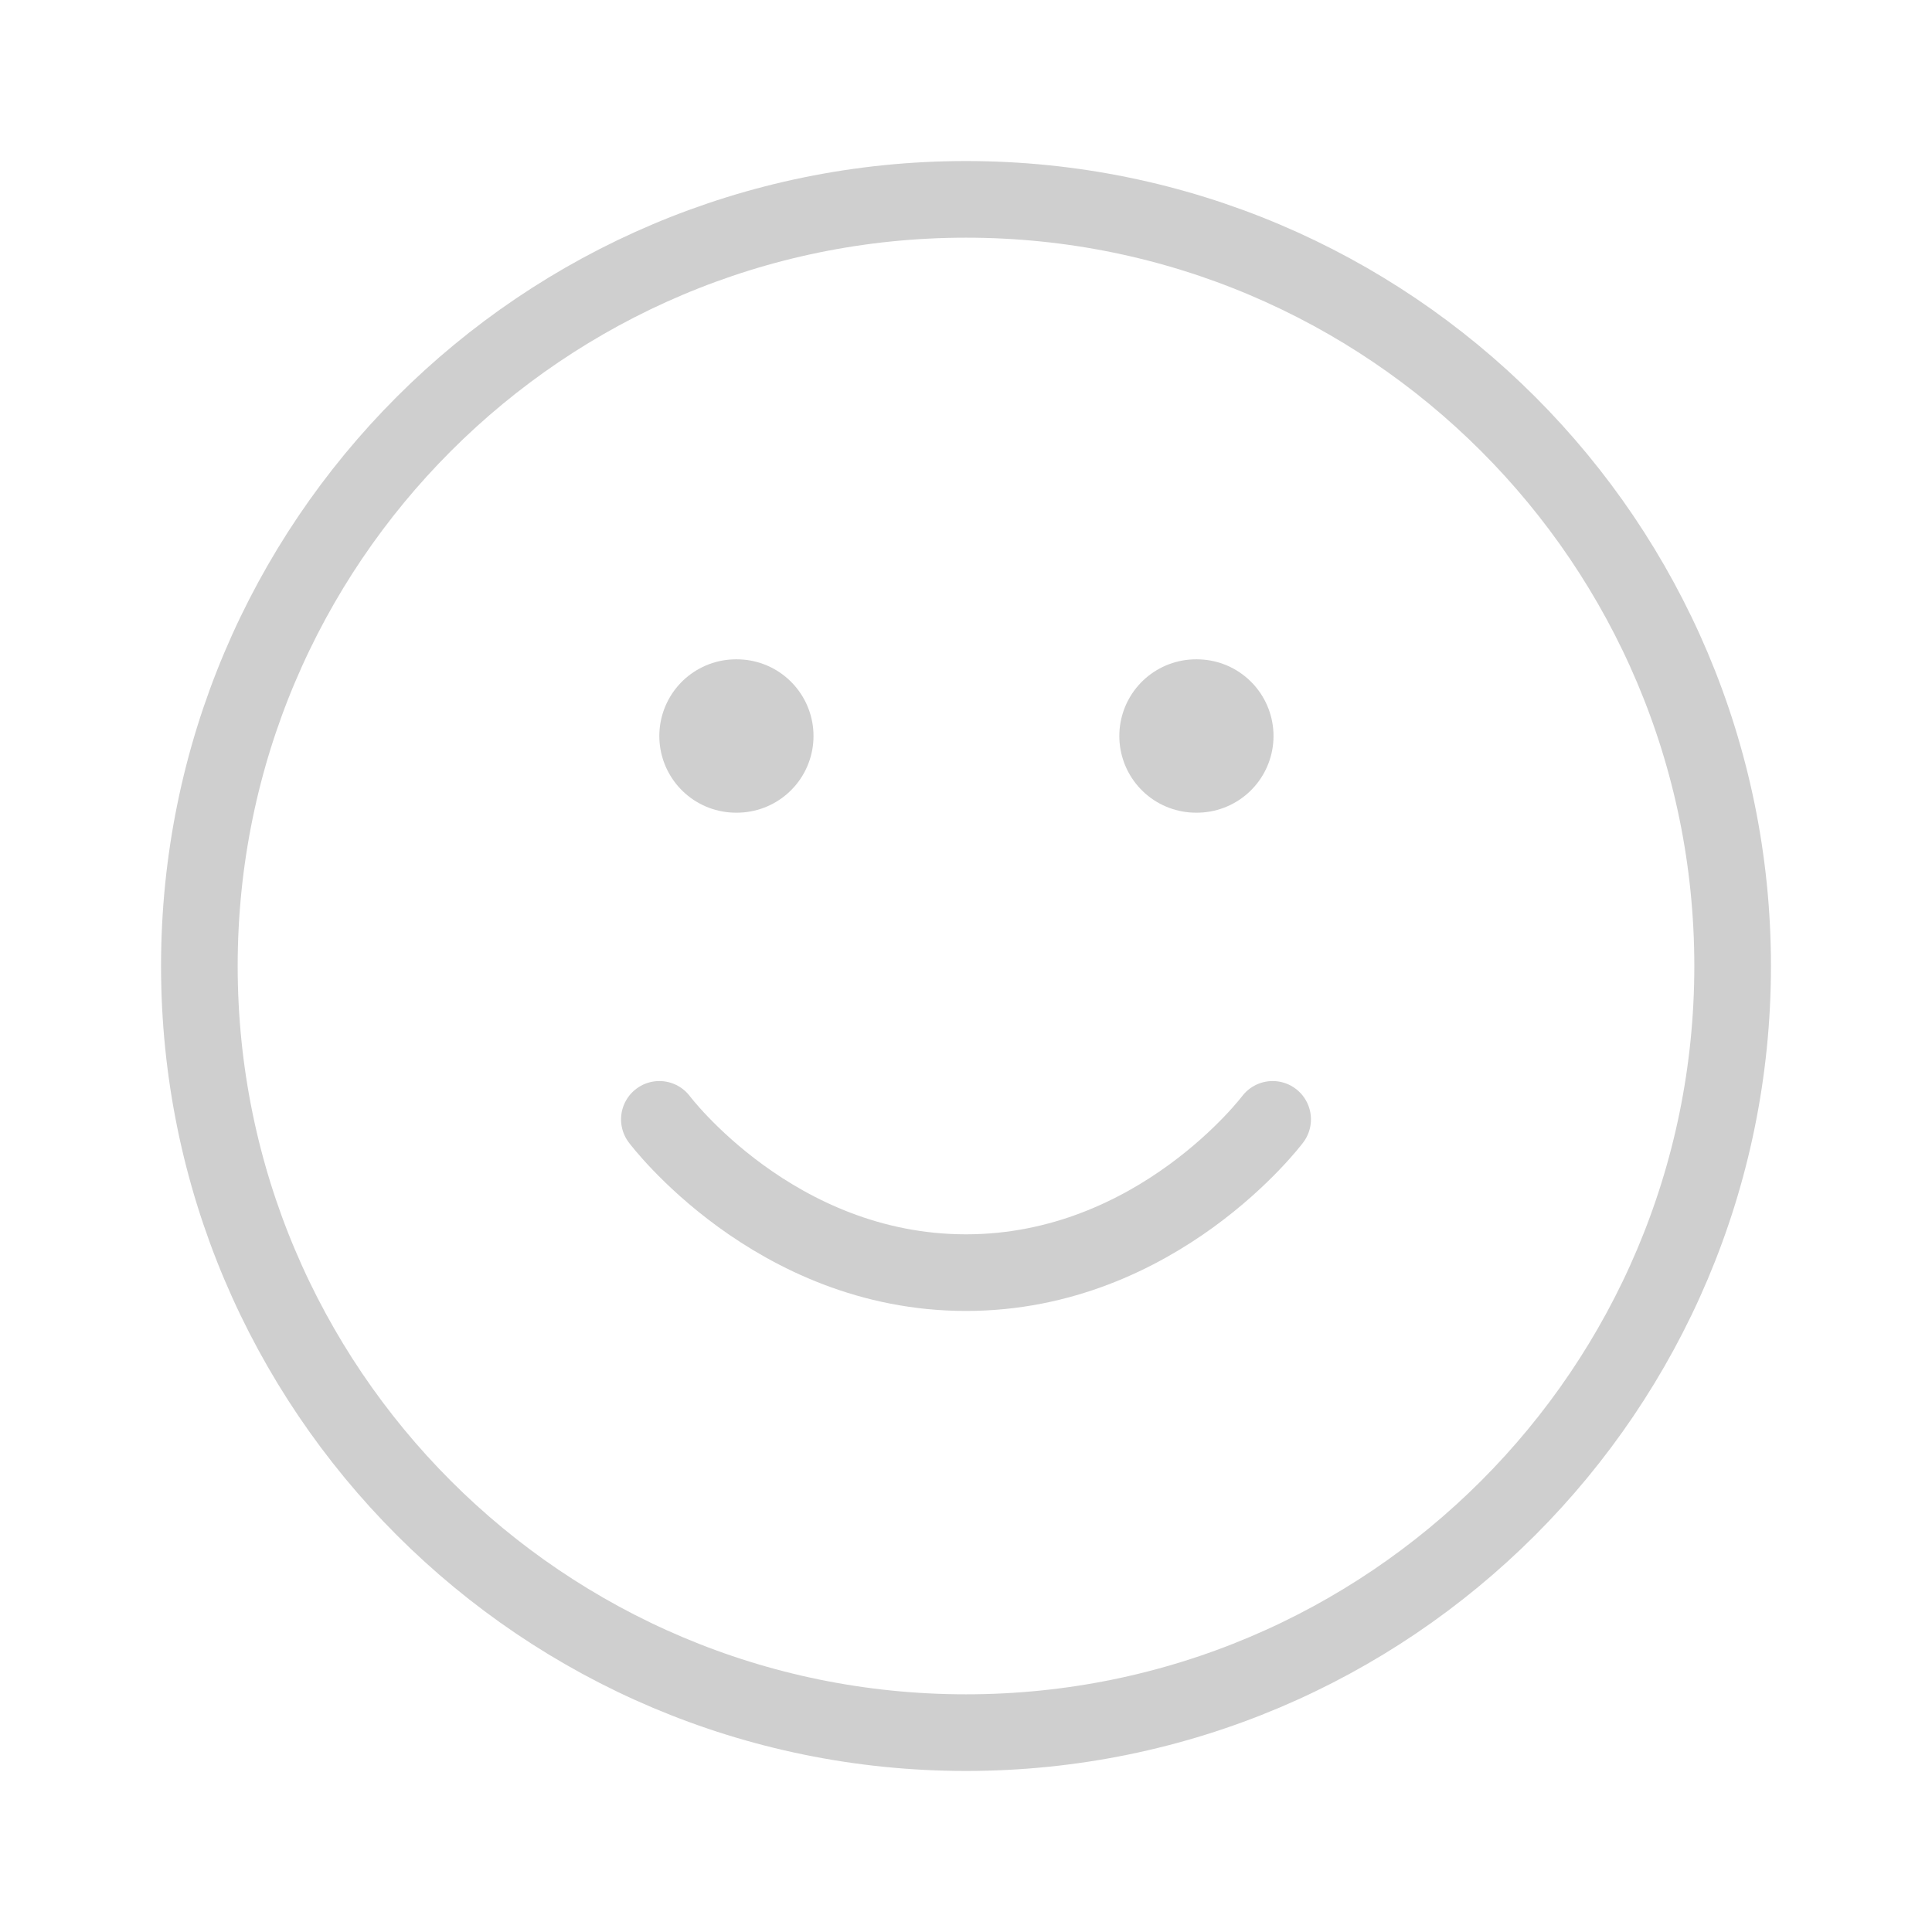<svg width="21" height="21" viewBox="0 0 21 21" fill="none" xmlns="http://www.w3.org/2000/svg">
<path d="M10.5 18.833C15.102 18.833 18.833 15.102 18.833 10.5C18.833 5.898 15.102 2.167 10.5 2.167C5.897 2.167 2.167 5.898 2.167 10.5C2.167 15.102 5.897 18.833 10.5 18.833Z" stroke="#CFCFCF" stroke-width="0.833" stroke-linecap="round" stroke-linejoin="round"/>
<path d="M7.167 12.167C7.167 12.167 8.416 13.833 10.5 13.833C12.583 13.833 13.833 12.167 13.833 12.167" stroke="#CFCFCF" stroke-width="0.833" stroke-linecap="round" stroke-linejoin="round"/>
<path d="M8 8H8.009" stroke="#CFCFCF" stroke-width="1.667" stroke-linecap="round" stroke-linejoin="round"/>
<path d="M13 8H13.009" stroke="#CFCFCF" stroke-width="1.667" stroke-linecap="round" stroke-linejoin="round"/>
</svg>
